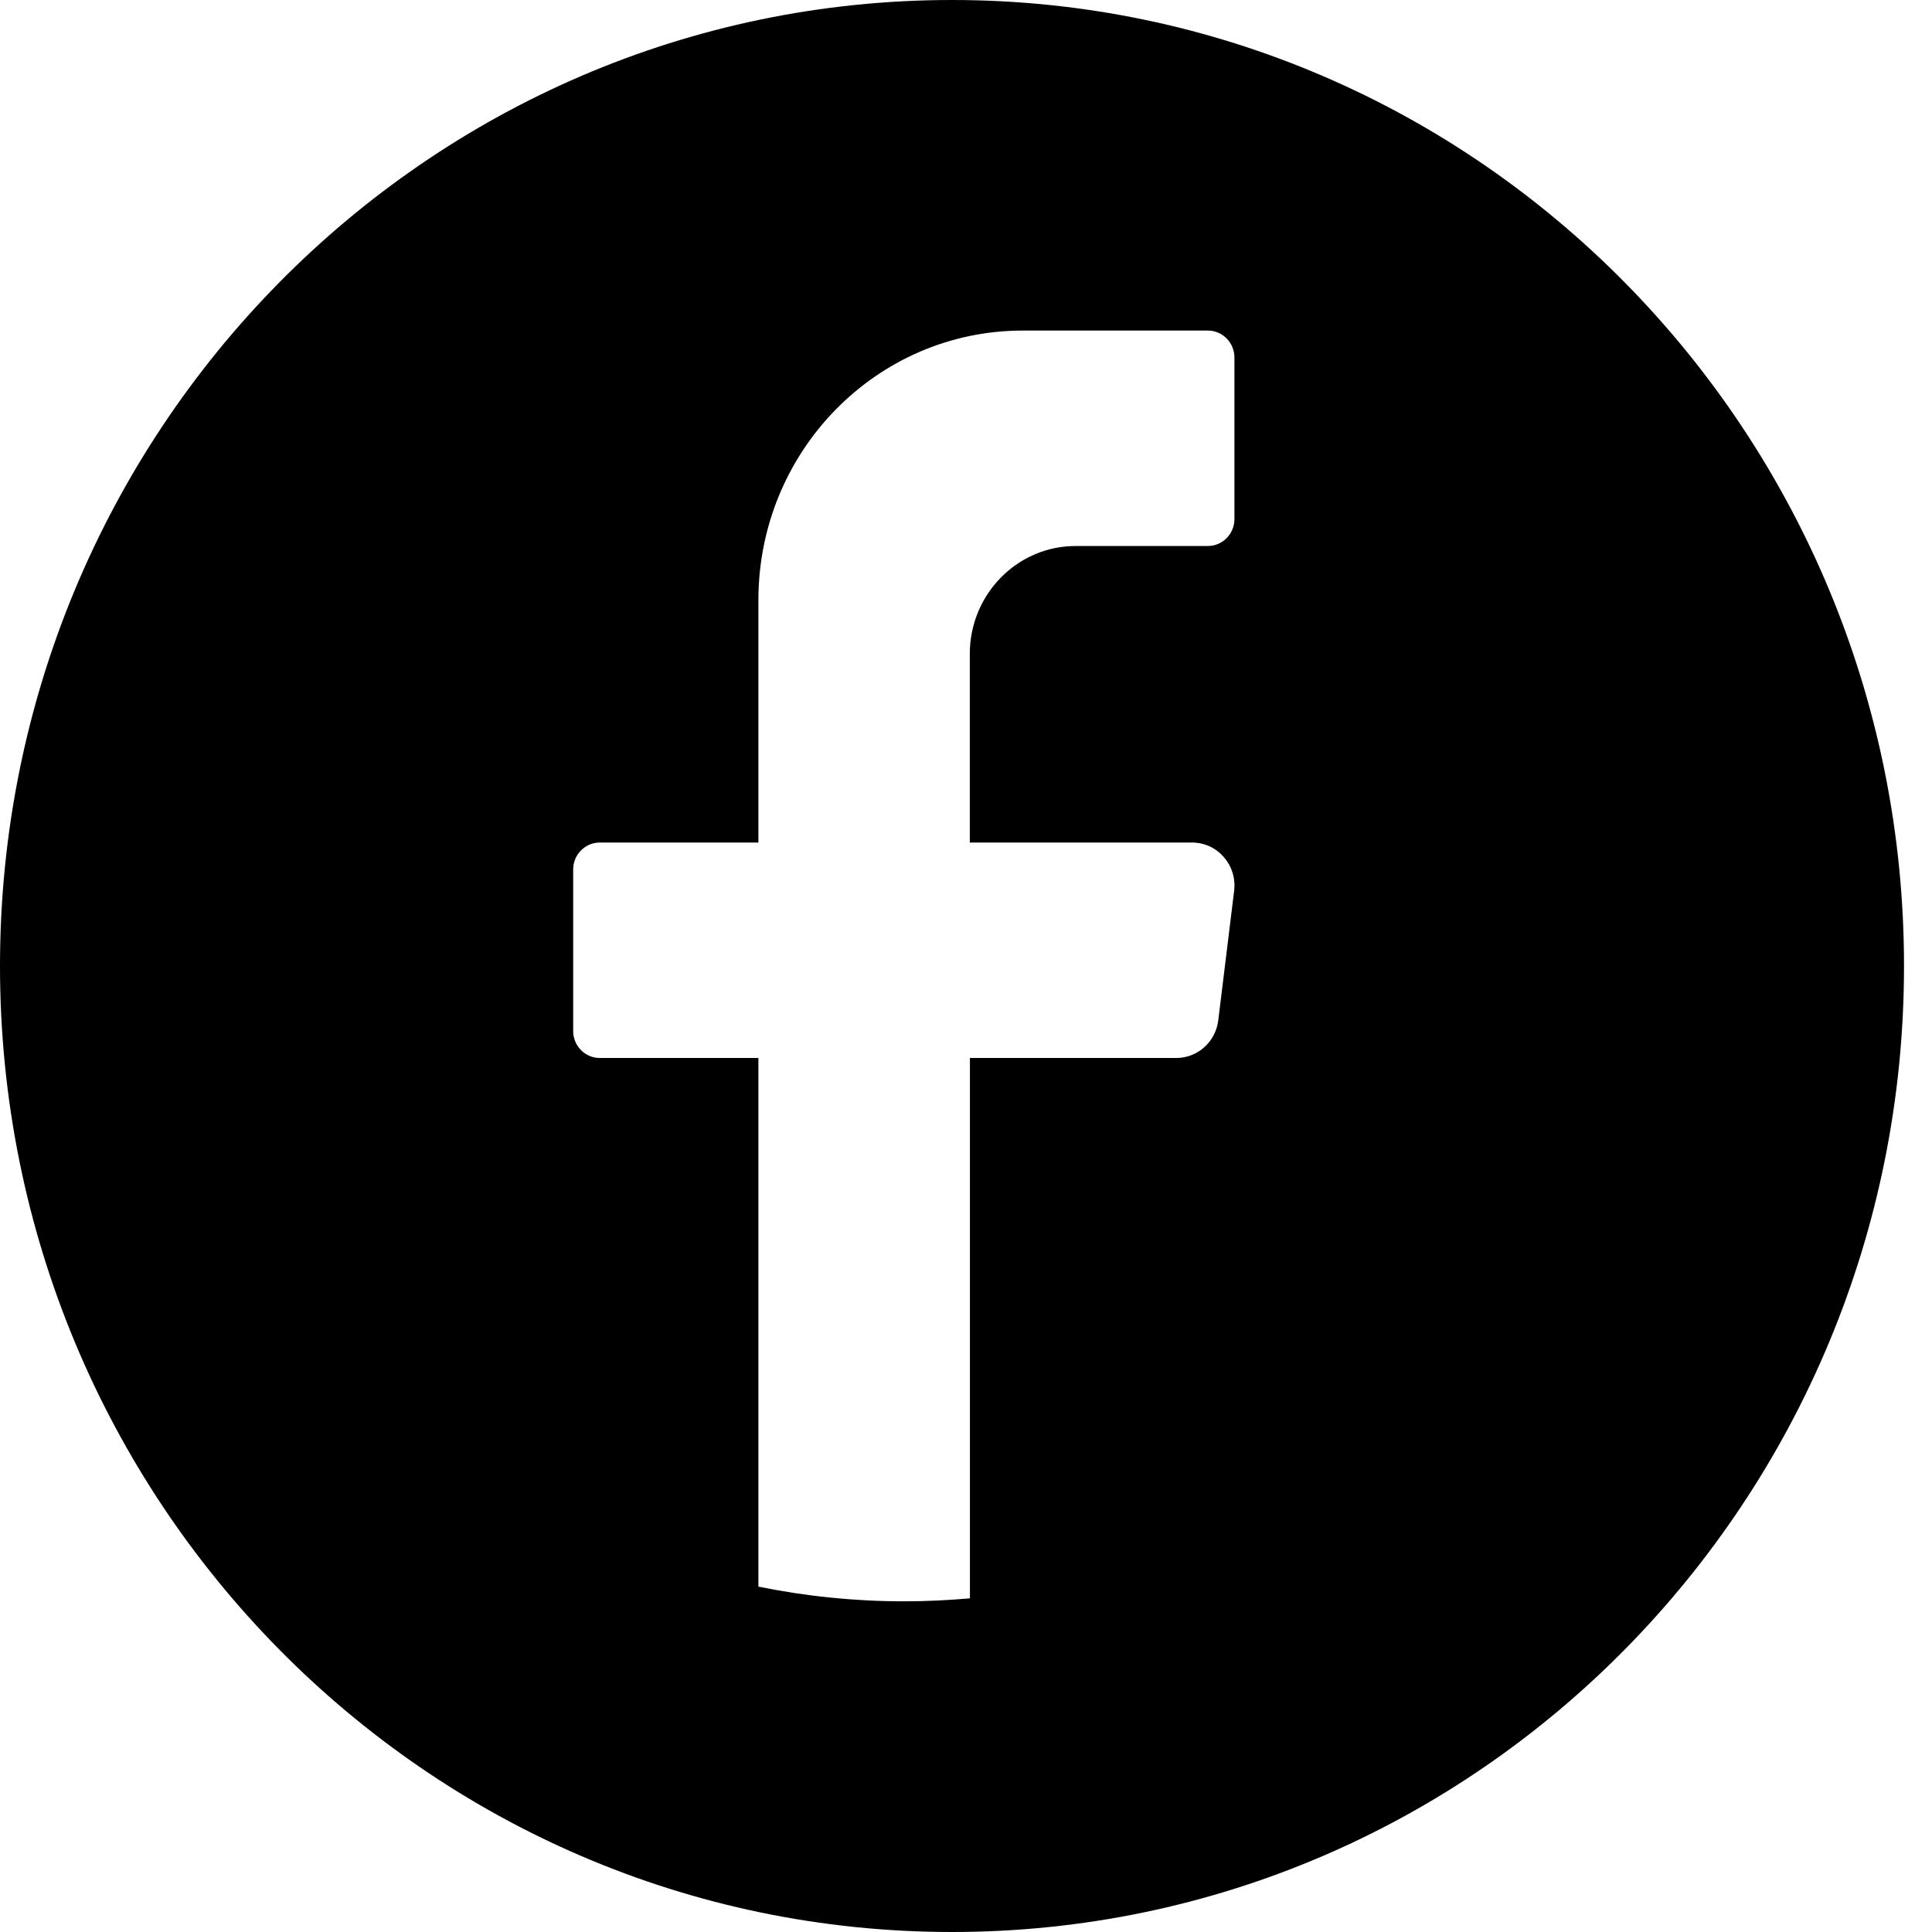 <svg xmlns="http://www.w3.org/2000/svg" width="31" height="31" viewBox="0 0 31 31" fill="none"><path d="M30.551 15.5C30.551 24.061 23.713 31 15.276 31C6.838 31 0 24.061 0 15.5C0 6.939 6.838 0 15.276 0C23.713 0 30.551 6.939 30.551 15.5ZM19.126 13.519H15.561V10.492C15.561 9.537 16.322 8.761 17.259 8.761H19.381C19.616 8.761 19.807 8.567 19.807 8.33V5.736C19.807 5.498 19.616 5.304 19.381 5.304H16.412C14.067 5.304 12.169 7.239 12.169 9.629V13.519H9.623C9.389 13.519 9.197 13.713 9.197 13.951V16.545C9.197 16.782 9.389 16.976 9.623 16.976H12.169V25.458C12.923 25.612 13.704 25.694 14.503 25.694C14.861 25.694 15.214 25.677 15.563 25.646V16.976H18.874C19.217 16.976 19.507 16.716 19.548 16.369L19.802 14.297C19.854 13.884 19.537 13.519 19.128 13.519H19.126Z" fill="black"></path></svg>